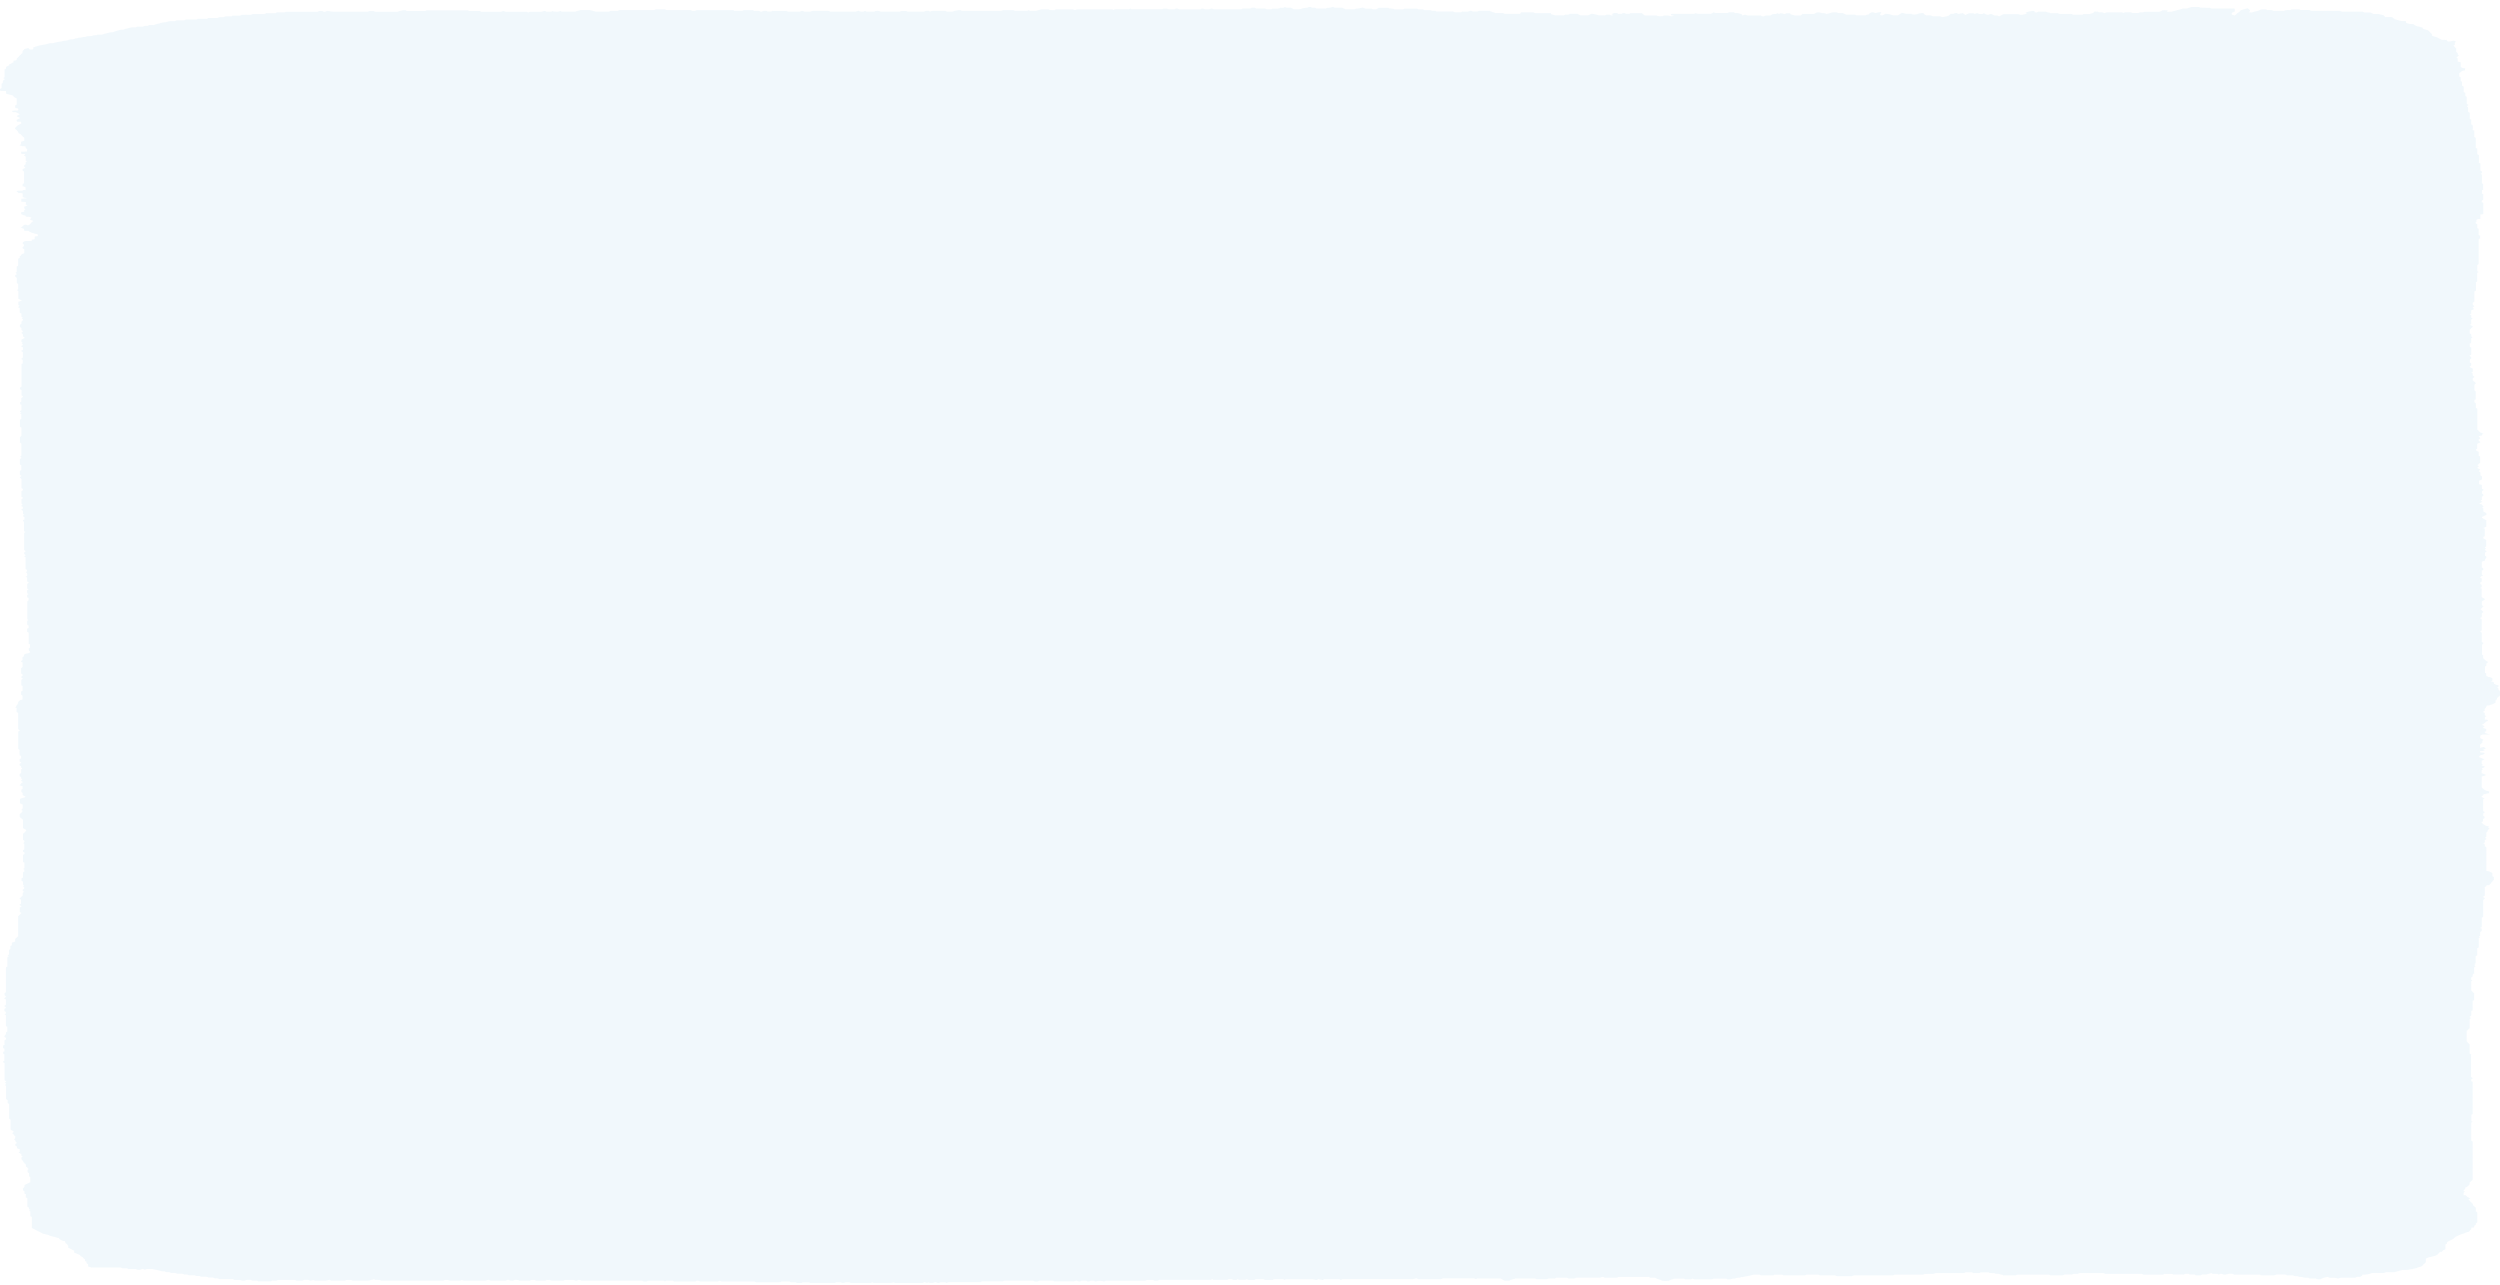 <svg width="284" height="146" viewBox="0 0 284 146" fill="none" xmlns="http://www.w3.org/2000/svg">
<path opacity="0.2" d="M10.501 144.01L10.005 143.876L10.005 143.614L9.831 143.511L9.831 143.34L9.656 143.24L9.656 143.095C9.656 143.021 9.462 142.984 9.447 142.881C9.432 142.779 9.161 142.764 9.12 142.639C9.097 142.568 8.915 142.505 8.796 142.445C8.677 142.385 8.532 142.331 8.424 142.291L8.424 142.081L7.746 141.73L7.746 141.496C7.646 141.394 7.605 141.303 7.497 141.251C7.389 141.2 7.452 141.08 7.359 140.989C7.307 140.989 7.232 140.975 7.117 140.961L6.719 140.744L6.719 140.662C6.488 140.599 6.25 140.539 6.019 140.473C5.855 140.425 5.647 140.414 5.543 140.317C5.438 140.22 5.223 140.277 5.118 140.191C5.089 140.166 4.973 140.169 4.906 140.157L3.618 139.496L3.618 138.248L3.492 138.182C3.492 138.182 3.451 138.16 3.451 138.148L3.451 137.624L3.295 137.544L3.436 137.45L3.287 137.356L3.287 137.188L3.108 137.088L3.108 136.122L2.941 136.031C2.907 135.931 2.941 135.8 2.941 135.669L2.814 135.607C2.714 135.524 2.814 135.433 2.788 135.342L2.625 135.23C2.625 135.119 2.539 134.997 2.736 134.877C2.825 134.823 2.773 134.706 2.781 134.624L3.44 134.29L3.44 133.697L3.306 133.629L3.306 133.273L3.131 133.159L3.131 132.894L3.276 132.806C3.082 132.743 3.175 132.583 2.945 132.546L2.945 132.301C2.863 132.219 2.77 132.136 2.695 132.048C2.621 131.959 2.606 131.854 2.502 131.777C2.397 131.7 2.464 131.577 2.427 131.475L2.591 131.378C2.538 131.345 2.484 131.313 2.427 131.284L2.427 131.107L2.1 130.936L2.241 130.839L2.241 130.555L1.917 130.435L1.917 130.224L1.742 130.127L1.742 129.953L1.932 129.845C1.869 129.771 1.742 129.694 1.754 129.623C1.765 129.552 1.631 129.475 1.597 129.4L1.731 129.329L1.731 129.061C1.668 129.013 1.545 128.973 1.556 128.885C1.567 128.796 1.374 128.816 1.4 128.725L1.575 128.566C1.515 128.466 1.352 128.426 1.203 128.338L1.203 127.181L1.043 127.098L1.043 125.411L0.868 125.309L0.868 124.958L0.689 124.858L0.689 123.345L0.54 123.268L0.715 123.132L0.555 122.992L0.722 122.852L0.522 122.713L0.522 120.764L0.347 120.667L0.347 120.579L0.492 120.504L0.492 119.766L0.358 119.698L0.358 119.502L0.503 119.427L0.503 119.142L0.347 119.048L0.347 118.783L0.51 118.692L0.51 118.171L0.682 118.08L0.682 117.9L0.514 117.812C0.501 117.763 0.501 117.712 0.514 117.664C0.548 117.601 0.648 117.544 0.674 117.478C0.689 117.411 0.689 117.343 0.674 117.276L0.834 117.193L0.834 116.655L0.678 116.561L0.678 115.321L0.503 115.224L0.626 115.159C0.719 115.096 0.659 115.022 0.663 114.954L0.503 114.86L0.503 114.623L0.689 114.475L0.481 114.281L0.67 114.142L0.67 113.532L0.455 113.401L0.696 113.236L0.522 113.053L0.522 112.805L0.678 112.726L0.678 109.876L0.838 109.791L0.838 108.728L1.009 108.631L0.849 108.537L1.002 108.457C1.05 108.286 1.002 108.095 1.031 107.907L1.173 107.833L1.173 107.494L1.348 107.377L1.348 107.092L1.72 106.955L1.72 106.67L1.932 106.471C2.036 106.388 2.062 106.377 2.062 106.366L2.062 104.086L2.435 103.718L2.245 103.604L2.245 103.097L2.457 102.955L2.237 102.818L2.237 102.732L2.383 102.658L2.383 102.194L2.208 102.086L2.58 101.724L2.58 101.405L2.755 101.308L2.591 101.217L2.591 101.037L2.718 100.972C2.837 100.858 2.718 100.764 2.617 100.667C2.662 100.645 2.705 100.623 2.747 100.598L2.613 100.504L2.613 100.157L2.438 100.057L2.438 99.792L2.602 99.706C2.628 99.51 2.602 99.29 2.621 99.071L2.762 98.997L2.762 98.794L2.621 98.72L2.773 98.624L2.773 98.002L2.613 97.911L2.613 97.111L2.781 97.016L2.781 96.843L2.613 96.749L2.613 96.569L2.762 96.492L2.762 95.862L2.639 95.78C2.691 95.748 2.731 95.706 2.756 95.659C2.781 95.611 2.789 95.56 2.781 95.509L2.61 95.412L2.61 94.703C2.811 94.637 2.781 94.5 2.945 94.418C3 94.389 2.945 94.307 2.945 94.255L2.613 94.084L2.613 93.13L2.241 92.811L2.241 92.497L2.409 92.335L2.565 92.198L2.424 92.124L2.565 92.03L2.42 91.942L2.58 91.848L2.58 91.4L2.26 91.241L2.26 90.768C2.416 90.642 2.762 90.648 2.919 90.514L2.576 90.326L2.576 90.064L2.431 89.987L2.431 89.702L2.569 89.608L2.569 89.323L2.196 89.192C2.319 89.115 2.416 89.072 2.412 88.984C2.412 88.941 2.595 88.915 2.565 88.822L2.375 88.685L2.539 88.534L2.416 88.454C2.383 88.363 2.45 88.249 2.23 88.186L2.23 87.918L2.401 87.824L2.401 87.397L2.531 87.328C2.554 87.249 2.312 87.212 2.394 87.112C2.476 87.012 2.237 86.995 2.23 86.927C2.222 86.858 2.185 86.781 2.319 86.721C2.371 86.696 2.386 86.647 2.416 86.613L2.23 86.502L2.23 86.24L2.397 86.146L2.397 85.878L2.245 85.801C2.185 85.599 2.245 85.376 2.215 85.16L2.074 85.086L2.074 83.123L2.249 82.977L2.062 82.829L2.062 80.98L1.884 80.88L1.884 80.438L1.716 80.341C1.757 80.322 1.828 80.302 1.832 80.279C1.858 80.094 2.129 79.94 2.055 79.749L2.327 79.498L2.498 79.498C2.498 79.498 2.554 79.478 2.554 79.467L2.554 79.014L2.397 78.925L2.397 78.563L2.565 78.472L2.565 77.937L2.416 77.86L2.416 77.219L2.598 77.105L2.375 76.911L2.561 76.765L2.561 76.603L2.397 76.509L2.397 75.885L2.517 75.825C2.535 75.797 2.565 75.771 2.565 75.745L2.565 75.264L2.364 75.147L2.55 74.97L2.55 74.66L2.725 74.546L2.725 74.369C2.822 74.326 2.922 74.246 3.03 74.244C3.246 74.244 3.302 74.147 3.451 74.081L3.272 73.89L3.272 73.657L3.41 73.566L3.41 73.201L3.261 73.124L3.261 71.884L3.086 71.779L3.086 71.426L3.25 71.334L3.25 71.067L3.127 71.004C3.127 70.978 3.082 70.95 3.082 70.924L3.082 70.528L3.246 70.428L3.101 70.354L3.101 68.285L3.246 68.209L3.246 67.938L3.086 67.847L3.086 67.582L3.254 67.488L3.105 67.411C3.041 67.297 3.105 67.166 3.075 67.049L3.242 66.963L3.097 66.866L3.097 66.325C3.12 66.282 3.321 66.254 3.25 66.154L3.086 66.06L3.086 65.621L2.919 65.524L3.075 65.442C3.108 65.333 3.075 65.202 3.075 65.083L2.915 65L3.06 64.903L3.06 64.727L2.907 64.632L2.907 63.305L2.732 63.208L2.9 63.114C2.948 62.991 2.598 62.926 2.773 62.746L2.922 62.632L2.747 62.481L2.747 60.521L2.893 60.444L2.729 60.35L2.729 59.284L2.613 59.187C2.554 59.09 2.706 59.053 2.777 59.002L2.777 58.76L2.58 58.612L2.751 58.466L2.61 58.381L2.61 58.047L2.394 57.905L2.598 57.765L2.598 57.592L2.401 57.475L2.572 57.318L2.442 57.232L2.442 56.702L2.598 56.611L2.598 56.526L2.427 56.429L2.427 55.805L2.55 55.739C2.639 55.677 2.584 55.603 2.584 55.531L2.442 55.46L2.442 54.417L2.237 54.252L2.446 54.061L2.256 53.921L2.256 53.488L2.424 53.394L2.424 52.861L2.301 52.796C2.277 52.773 2.262 52.745 2.256 52.716L2.256 52.146L2.457 52.021L2.286 51.867L2.42 51.781L2.42 50.357L2.26 50.266L2.26 49.644L2.375 49.579C2.375 49.553 2.427 49.528 2.427 49.502L2.427 48.57L2.301 48.505C2.281 48.48 2.267 48.453 2.26 48.425L2.26 47.678L2.416 47.599L2.416 47.048L2.271 46.974L2.416 46.883L2.271 46.775C2.234 46.672 2.386 46.655 2.427 46.607L2.427 45.983L2.282 45.909L2.282 45.706L2.416 45.638L2.416 45.225L2.632 45.057L2.438 44.906L2.438 44.304L2.26 44.205L2.26 44.031L2.438 43.931L2.438 41.35L2.584 41.273L2.584 40.894L2.401 40.777L2.595 40.614L2.595 40.008C2.558 39.956 2.368 39.928 2.435 39.831L2.606 39.737L2.606 39.472L2.435 39.381C2.368 39.281 2.558 39.252 2.621 39.164L2.464 39.019L2.591 38.939L2.435 38.845L2.435 38.583L2.77 38.4C2.84 38.301 2.647 38.272 2.606 38.207L2.606 37.979L2.416 37.828L2.625 37.637L2.435 37.497L2.435 37.246L2.263 37.15L2.263 36.882L2.386 36.819C2.476 36.736 2.416 36.648 2.435 36.534C2.528 36.449 2.703 36.357 2.528 36.203C2.499 36.191 2.471 36.177 2.446 36.161L2.591 36.07L2.435 35.975L2.435 35.625L2.241 35.537L2.241 35.01L2.044 34.893L2.219 34.725L2.085 34.656L2.085 34.283L2.487 34.149L2.085 33.952L2.085 33.055L1.914 32.964L2.055 32.873L2.055 32.234L1.906 32.157L1.906 31.547L1.727 31.448L1.727 31.262L1.928 31.151L1.772 30.98L1.899 30.892L1.899 30.279L2.062 30.194L2.062 29.402L2.245 29.294C2.245 29.242 2.215 29.177 2.245 29.128C2.275 29.08 2.409 29.026 2.427 28.94C2.446 28.855 2.613 28.835 2.755 28.761L2.755 28.333L2.591 28.225C2.442 28.077 2.87 27.96 2.695 27.755L2.587 27.692L2.587 27.507L2.878 27.376L3.544 27.376C3.585 27.35 3.611 27.339 3.615 27.328C3.619 27.295 3.619 27.263 3.615 27.231L3.931 27.174L3.957 26.866C4.043 26.866 4.121 26.849 4.229 26.834C4.337 26.82 4.266 26.712 4.292 26.644C4.259 26.621 4.232 26.584 4.192 26.581C3.824 26.536 3.48 26.413 3.198 26.228L2.755 26.228L2.729 25.991L2.357 25.869C2.606 25.749 2.565 25.564 2.885 25.521C2.937 25.525 2.988 25.533 3.038 25.544C3.082 25.56 3.123 25.581 3.16 25.606C3.51 25.495 3.503 25.262 3.793 25.102L3.38 24.937L3.574 24.749C3.574 24.712 3.44 24.7 3.376 24.638C3.257 24.638 3.12 24.632 2.963 24.62C2.938 24.581 2.915 24.54 2.896 24.498C2.713 24.47 2.543 24.406 2.401 24.313L2.401 24.11L2.721 24.056C2.803 24.036 2.721 23.951 2.744 23.888C2.784 23.839 2.833 23.794 2.889 23.754L2.751 23.683L2.751 23.486L3.123 23.338L2.937 23.241L2.937 22.956L2.424 22.914L2.424 22.58C2.576 22.58 2.736 22.558 3.038 22.535L2.58 22.389L2.58 21.993C2.479 21.902 2.323 21.951 2.111 21.931L1.891 21.748L1.891 21.706C2.066 21.629 2.263 21.686 2.464 21.671C2.665 21.657 2.658 21.509 2.9 21.597L2.9 21.252L2.569 21.15L2.569 20.913L2.736 20.822L2.736 19.483L2.613 19.417C2.528 19.352 2.576 19.281 2.58 19.209L2.9 19.044L2.747 18.947L2.747 18.773L2.911 18.679L2.911 18.417L3.079 18.32L2.956 18.258C2.956 18.258 2.915 18.235 2.915 18.224L2.915 17.796L2.725 17.676L2.904 17.485L2.472 17.485C2.316 17.409 2.472 17.323 2.36 17.235C2.639 17.235 2.833 17.235 3.015 17.218C3.168 17.118 3.015 17.01 3.105 16.933L2.911 16.827L2.911 16.653C2.799 16.579 2.643 16.625 2.539 16.613L2.208 16.488L2.39 16.391L2.39 16.106L2.762 15.984L2.762 15.656C2.498 15.488 2.472 15.246 2.081 15.129C2.163 14.984 1.914 14.89 1.902 14.761C1.512 14.582 1.828 14.425 1.984 14.274C2.111 14.183 2.254 14.107 2.409 14.046L2.409 13.921C2.398 13.889 2.383 13.859 2.364 13.83L1.962 13.83C1.824 13.77 1.94 13.687 1.88 13.627L2.278 13.408C2.156 13.342 2.036 13.283 1.906 13.208C1.906 13.106 2.137 13.075 2.256 12.986L1.794 12.741L1.497 12.741C1.366 12.704 1.363 12.65 1.411 12.59C1.6 12.555 1.795 12.545 1.988 12.562C2.141 12.488 2.07 12.402 2.033 12.308C1.962 12.308 1.884 12.308 1.794 12.282C1.631 12.2 1.794 12.086 1.705 11.997L1.899 11.886L1.899 11.188C1.772 11.1 1.549 11.049 1.527 10.903C1.527 10.849 1.199 10.769 0.845 10.69C0.797 10.69 0.752 10.664 0.704 10.652L0.674 10.342C0.451 10.342 0.257 10.342 0.075 10.328C-0.059 10.259 0.034 10.18 0.004 10.111L0.179 10.014L0.179 9.49L0.324 9.413L0.324 9.171L0.544 9.005L0.373 8.86L0.514 8.775L0.514 7.897L0.689 7.797L0.689 7.589L1.035 7.415L1.035 7.327L1.538 7.071L1.538 6.903C1.627 6.889 1.724 6.872 1.828 6.851C1.955 6.791 1.828 6.712 1.984 6.566L2.561 5.996L2.561 5.783C2.617 5.706 2.826 5.68 2.725 5.586L3.216 5.455L3.384 5.623L3.689 5.623C3.838 5.569 3.752 5.489 3.778 5.418C3.808 5.398 3.83 5.367 3.871 5.352C4.215 5.228 4.578 5.137 4.951 5.082C5.196 5.039 5.436 4.98 5.669 4.908L6.015 4.908C6.244 4.828 6.485 4.772 6.734 4.743C6.983 4.743 7.106 4.629 7.352 4.632C7.553 4.62 7.748 4.573 7.921 4.495C8.107 4.426 8.405 4.526 8.517 4.375C8.747 4.395 8.889 4.247 9.135 4.278C9.235 4.278 9.369 4.218 9.507 4.198C9.645 4.179 9.738 4.198 9.816 4.153C9.894 4.107 10.013 4.104 10.125 4.107C10.285 4.121 10.447 4.094 10.586 4.03C10.664 3.99 10.85 4.01 10.981 3.993C11.027 3.978 11.07 3.957 11.107 3.931L11.621 3.931C11.659 3.905 11.704 3.885 11.751 3.871C11.994 3.823 12.232 3.76 12.462 3.683C12.541 3.666 12.622 3.658 12.704 3.66C12.756 3.66 12.834 3.66 12.86 3.646C13.031 3.567 13.215 3.508 13.408 3.469C13.596 3.39 13.812 3.358 14.025 3.378C14.148 3.272 14.398 3.267 14.58 3.207C14.838 3.116 15.125 3.083 15.406 3.113L15.57 3.027L16.236 3.027L16.445 2.936L16.769 2.936L16.962 2.845L17.468 2.845C17.703 2.72 18.064 2.711 18.302 2.591C18.642 2.563 18.975 2.499 19.292 2.4L19.884 2.4L20.078 2.309L20.938 2.309L21.034 2.255C21.075 2.235 21.098 2.218 21.12 2.218L22.315 2.218L22.475 2.135L23.506 2.135L23.673 2.047L24.682 2.047L24.898 1.956L25.382 1.956L25.586 1.865L26.26 1.865L26.435 1.771L27.291 1.771L27.451 1.685C27.775 1.665 28.144 1.685 28.508 1.685L28.668 1.6L30.046 1.6L30.228 1.503L31.274 1.503L31.456 1.409L32.316 1.409L32.469 1.343L36.079 1.343L36.265 1.252L36.604 1.252L36.786 1.338C36.976 1.375 37.028 1.272 37.2 1.244L37.814 1.332L41.793 1.332L41.938 1.255L42.44 1.255L42.619 1.338L45.191 1.338C45.318 1.235 45.586 1.252 45.746 1.167C45.801 1.138 45.961 1.167 46.062 1.167L46.215 1.246L48.295 1.246L48.47 1.175L53.156 1.175L53.305 1.252L54.496 1.252L54.694 1.343L56.927 1.343L57.135 1.244L57.262 1.272C57.422 1.329 57.444 1.343 57.47 1.343C57.527 1.346 57.584 1.346 57.642 1.343L59.793 1.343C59.82 1.342 59.848 1.342 59.875 1.343L60.016 1.417L60.202 1.34L61.528 1.34L61.836 1.226L62.119 1.335L62.611 1.335L62.793 1.249L62.919 1.315C63.106 1.339 63.296 1.339 63.482 1.315L63.657 1.244L63.805 1.321L65.343 1.321C65.518 1.269 65.715 1.215 65.927 1.147L67.044 1.147L67.639 1.315L69.18 1.315L69.329 1.238L70.189 1.238L70.356 1.144L74.335 1.144L74.492 1.058L75.526 1.058L75.705 1.144L78.456 1.144L78.634 1.232L78.973 1.232L79.152 1.15L83.291 1.15L83.436 1.226L84.329 1.226L84.475 1.15L85.513 1.15L85.692 1.232L86.19 1.232L86.462 1.343L86.734 1.238L87.076 1.238L87.221 1.312L87.594 1.312L87.731 1.244L89.339 1.244L89.484 1.318L90.869 1.318L91.044 1.238L91.208 1.238L91.394 1.326L92.079 1.326L92.202 1.261C92.251 1.249 92.302 1.242 92.354 1.238L94.145 1.238C94.2 1.264 94.241 1.286 94.297 1.318L97.227 1.318L97.502 1.226L97.792 1.321L98.101 1.321L98.276 1.241L98.455 1.323L99.315 1.323L99.441 1.258C99.572 1.232 99.709 1.227 99.843 1.244L99.985 1.318L102.237 1.318C102.263 1.318 102.326 1.278 102.408 1.246L102.947 1.246L103.093 1.323L104.972 1.323L105.151 1.238L105.49 1.238L105.672 1.323L105.795 1.261C105.844 1.249 105.896 1.241 105.948 1.238L107.388 1.238L107.544 1.318L108.229 1.318C108.497 1.207 108.796 1.148 109.1 1.147L109.286 1.235L113.753 1.235L113.861 1.175C113.912 1.163 113.964 1.155 114.017 1.15L115.134 1.15L115.286 1.229L116.705 1.229L116.842 1.158L117.028 1.235L117.702 1.235L118.286 1.061L119.116 1.061L119.236 1.127C119.425 1.156 119.62 1.163 119.812 1.147L119.943 1.058L121.871 1.058L122.094 1.152L122.392 1.058L126.356 1.058L126.501 1.132L126.687 1.047L128.228 1.047L128.422 0.973L128.567 1.047L132.025 1.047C132.051 1.047 132.114 1.013 132.204 0.979L132.576 0.979L132.721 1.053L133.413 1.053L133.592 0.973L133.756 0.973C133.815 0.973 133.878 1.03 133.938 1.061L136.343 1.061L136.562 0.959L136.934 1.053L137.355 1.053L137.627 0.961L137.921 1.056L140.984 1.056L141.166 0.973L142.011 0.973L142.194 0.882L142.529 0.882L142.726 0.973L143.746 0.973L143.891 1.05L144.427 1.05L144.568 0.976L145.246 0.976L145.454 0.885L145.778 0.885L145.968 0.793L146.154 0.882L146.66 0.882L146.984 1.05L147.673 1.05C147.933 0.941 148.225 0.882 148.521 0.879L148.704 0.793C148.767 0.784 148.833 0.787 148.894 0.802C148.955 0.818 149.01 0.845 149.054 0.882L149.392 0.882L149.571 0.964L150.617 0.964C150.721 0.862 150.911 0.893 151.071 0.876C151.188 0.852 151.3 0.818 151.406 0.773L151.637 0.876L152.482 0.876L152.854 1.056L153.878 1.056C153.956 1.024 154.034 0.967 154.082 0.973C154.399 1.018 154.626 0.805 154.95 0.896L155.098 0.976L155.791 0.976L155.966 1.058L156.312 1.058L156.662 0.885L157.696 0.885C157.745 0.91 157.778 0.942 157.827 0.95C158.028 0.984 158.27 0.95 158.426 1.061L159.412 1.061L159.576 0.976L160.957 0.976L161.139 1.058L161.642 1.058L161.832 1.15L162.517 1.15L162.666 1.229L163.038 1.229L163.175 1.303L165.037 1.303L165.26 1.392L165.967 1.392L166.116 1.315L166.79 1.315L166.987 1.224L167.132 1.224L167.315 1.309L167.839 1.309L168.018 1.226L169.25 1.226C169.38 1.366 169.704 1.378 169.909 1.486L170.75 1.486L170.944 1.577L172.686 1.577L172.782 1.429C172.801 1.429 172.823 1.403 172.846 1.403L174.215 1.403L174.342 1.469C174.362 1.48 174.385 1.488 174.409 1.491L176.151 1.491C176.203 1.491 176.188 1.568 176.214 1.617L176.679 1.742L177.655 1.742L177.833 1.662L178.157 1.662L178.351 1.571L179.214 1.571L179.523 1.739L180.435 1.739L180.748 1.577C180.825 1.568 180.904 1.568 180.982 1.577C181.206 1.623 181.418 1.682 181.704 1.751L182.307 1.751L182.486 1.665L182.825 1.665L183.029 1.759C183.108 1.759 183.182 1.734 183.264 1.719L183.089 1.617L183.338 1.486L183.684 1.486L183.863 1.574L184.202 1.574L184.381 1.486C184.57 1.452 184.626 1.551 184.719 1.568L185.091 1.568L185.237 1.491L186.487 1.491L186.859 1.754L188.173 1.754L188.3 1.819C188.488 1.849 188.682 1.855 188.873 1.836L189.015 1.762L189.539 1.762L189.699 1.828C189.841 1.828 190.012 1.888 190.146 1.785L189.822 1.725L189.822 1.614C189.856 1.597 189.874 1.577 189.897 1.577L192.443 1.577L192.636 1.486L192.755 1.548C192.806 1.56 192.859 1.568 192.912 1.571L194.352 1.571L194.687 1.397L194.873 1.477L196.243 1.477L196.422 1.395L196.932 1.395L197.121 1.483L197.397 1.483L197.877 1.628L197.933 1.765L198.242 1.668L198.525 1.765L200.014 1.765L200.207 1.859C200.378 1.89 200.449 1.808 200.579 1.768L201.086 1.768L201.376 1.608C201.532 1.554 201.808 1.668 201.878 1.497L202.094 1.588L202.288 1.497C202.36 1.507 202.43 1.52 202.5 1.537C202.571 1.554 202.63 1.583 202.708 1.608L202.973 1.509L203.345 1.509L203.423 1.628L203.892 1.756L204.551 1.756L204.774 1.583L206.077 1.583L206.382 1.423C206.617 1.363 206.784 1.449 206.985 1.486C207.186 1.523 207.391 1.466 207.465 1.605L208.191 1.403L208.66 1.403L208.816 1.486L209.36 1.486L209.695 1.66L210.73 1.66L210.89 1.742L211.924 1.742L212.107 1.66L212.267 1.66C212.344 1.539 212.477 1.445 212.639 1.395C212.821 1.363 212.892 1.449 213.011 1.48C213.261 1.463 213.443 1.321 213.737 1.415C213.678 1.509 213.495 1.597 213.644 1.728L213.834 1.751L214.206 1.568C214.497 1.574 214.781 1.633 215.036 1.739L215.617 1.739L216.067 1.454L216.529 1.566L217.117 1.566L217.269 1.645C217.426 1.671 217.588 1.662 217.738 1.62C217.965 1.522 218.223 1.475 218.483 1.483C218.566 1.601 218.696 1.695 218.855 1.751L219.346 1.751L219.547 1.845L220.392 1.845L220.523 1.913C220.794 1.987 220.988 1.868 221.211 1.833C221.434 1.799 221.49 1.671 221.583 1.571L221.926 1.571L222.104 1.483C222.294 1.449 222.35 1.548 222.51 1.577L222.964 1.483L223.262 1.7L223.657 1.509L224.178 1.509L224.323 1.583L224.598 1.492L224.889 1.588L225.198 1.588L225.373 1.509L225.719 1.677C225.912 1.708 225.979 1.623 226.091 1.594C226.363 1.594 226.418 1.708 226.59 1.768L226.917 1.768L227.114 1.862L227.535 1.628C227.57 1.617 227.606 1.608 227.643 1.603L229.292 1.603L229.493 1.685C229.566 1.693 229.64 1.693 229.713 1.685C229.902 1.651 230.085 1.603 230.271 1.557L230.092 1.466C230.16 1.423 230.234 1.386 230.312 1.355C230.48 1.311 230.652 1.274 230.825 1.244C230.913 1.237 231.002 1.237 231.09 1.244L231.146 1.378C231.309 1.469 231.425 1.392 231.551 1.326L232.407 1.326C232.534 1.426 232.817 1.4 232.951 1.503L233.799 1.503L233.959 1.586L235.337 1.586L235.504 1.671L236.569 1.671L236.714 1.597L237.373 1.597C237.506 1.534 237.654 1.493 237.808 1.474L237.879 1.343C237.994 1.278 238.151 1.343 238.27 1.309L238.441 1.397L238.776 1.397C238.88 1.397 238.977 1.466 239.07 1.5L239.316 1.4L241.054 1.4L241.199 1.477L241.385 1.395L242.066 1.395L242.245 1.48L242.934 1.48L243.086 1.4L243.458 1.4L243.615 1.343L245.334 1.343L245.669 1.17C245.869 1.148 246.072 1.155 246.269 1.189L246.146 1.312C246.328 1.375 246.518 1.312 246.663 1.338L247.985 0.973L248.387 0.973L248.993 0.793L249.823 0.793L249.968 0.867C250.311 0.902 250.679 0.867 251.044 0.887L251.193 0.967L253.799 0.967C253.951 1.075 253.825 1.184 253.895 1.272L253.545 1.454L253.523 1.654L253.828 1.756C254.074 1.66 254.104 1.472 254.394 1.36C254.472 1.095 254.956 1.075 255.336 0.933L255.6 1.164L255.6 1.281L255.436 1.378C255.492 1.378 255.54 1.406 255.589 1.415C255.808 1.457 255.942 1.355 256.117 1.323C256.388 1.283 256.643 1.195 256.862 1.067L257.413 1.067L257.562 1.144L258.06 1.144L258.261 1.235L259.441 1.235L259.59 1.172C259.776 1.144 259.967 1.135 260.156 1.147L260.279 1.084C260.328 1.071 260.379 1.063 260.431 1.058L261.176 1.058L261.328 1.138L262.341 1.138L262.59 1.238L265.84 1.238L266 1.321L268.397 1.321L268.594 1.415L269.271 1.415L269.644 1.594L270.236 1.594L270.731 1.728C270.898 1.771 270.865 1.879 270.972 1.942C271 1.943 271.027 1.943 271.054 1.942L271.724 1.942L272.059 2.192L272.848 2.395L273.258 2.395C273.403 2.463 273.277 2.546 273.358 2.617C273.585 2.654 273.779 2.785 274.125 2.731C274.233 2.794 274.348 2.859 274.456 2.928C274.562 2.982 274.683 3.016 274.81 3.027C274.953 3.059 275.093 3.1 275.227 3.15L275.227 3.247C275.329 3.297 275.439 3.338 275.554 3.366C275.628 3.372 275.699 3.389 275.763 3.417C275.827 3.445 275.883 3.483 275.927 3.529C276.035 3.64 276.135 3.754 276.269 3.899L276.269 4.03C276.388 4.167 276.701 4.159 276.868 4.255C277.036 4.352 277.188 4.426 277.375 4.523C277.546 4.523 277.747 4.523 277.952 4.538L278.011 4.669C278.279 4.808 278.491 4.626 278.755 4.617L279.012 4.743L278.863 4.842L278.863 5.093L278.692 5.196C278.878 5.261 278.826 5.407 279.027 5.481L279.027 5.92L279.154 5.985C279.265 6.068 279.094 6.202 279.34 6.27L279.05 6.555L279.195 6.638L279.195 7.002L279.489 7.056C279.507 7.056 279.537 7.076 279.537 7.088L279.537 7.612C279.618 7.66 279.704 7.703 279.794 7.74C279.873 7.755 279.954 7.763 280.036 7.763L280.036 7.994C279.6 7.994 279.571 8.205 279.366 8.336L279.366 8.684L279.489 8.746C279.489 8.746 279.533 8.769 279.533 8.78L279.533 9.216L279.686 9.296L279.686 9.724L279.88 9.855L279.88 10.462L280.062 10.556L280.062 10.915L280.218 10.994L280.218 11.792L280.423 11.909L280.241 12.077L280.371 12.171L280.371 12.69L280.568 12.818L280.568 13.522L280.728 13.596L280.728 14.126L280.903 14.226L280.903 14.756L281.022 14.821C281.06 14.844 281.078 14.844 281.078 14.853L281.078 15.565L281.205 15.63C281.246 15.653 281.249 15.653 281.249 15.665L281.249 16.804L281.421 16.893L281.421 17.517L281.603 17.611L281.603 18.503L281.774 18.588L281.774 19.386L281.949 19.486L281.949 19.66L281.785 19.754L281.908 19.819C281.908 19.819 281.949 19.842 281.949 19.853L281.949 20.791C281.947 20.804 281.947 20.817 281.949 20.831L282.087 20.902L282.087 21.546L281.953 21.614L281.953 21.993L282.098 22.067L282.098 22.694L281.934 22.788L281.934 22.962L282.102 23.056L282.102 24.316L281.77 24.375L281.77 24.857C281.67 24.857 281.592 24.88 281.473 24.894L281.264 25.017L281.406 25.105L281.242 25.196L281.242 25.373L281.421 25.47L281.421 25.911L281.577 25.994L281.577 26.703L281.744 26.789L281.744 27.074L281.577 27.162L281.577 30.012L281.421 30.091L281.421 30.807L281.584 30.898L281.465 30.96C281.447 30.96 281.417 30.983 281.417 30.995L281.417 31.969L281.264 32.046L281.264 33.009L281.086 33.129L281.086 34.269L280.907 34.377L280.907 34.639L281.112 34.779L280.873 34.938L281.052 35.101L280.725 35.272L280.725 35.628L280.564 35.711L280.732 35.822L280.732 36.081L280.903 36.178L280.754 36.255C280.695 36.429 280.754 36.62 280.721 36.805L280.576 36.896L280.888 37.058C280.963 37.15 280.773 37.189 280.754 37.246C280.741 37.285 280.717 37.321 280.684 37.352C280.652 37.383 280.611 37.408 280.564 37.426L280.564 37.873L280.717 37.953L280.747 38.238L280.896 38.332L280.728 38.42L280.728 38.953L280.568 39.036L280.568 39.395L280.732 39.486L280.732 40.287L280.564 40.381C280.497 40.478 280.684 40.506 280.725 40.557L280.725 40.74L280.579 40.817L280.579 41.19L280.725 41.264L280.725 41.521L280.557 41.64C280.579 41.774 280.814 41.806 280.903 41.888L280.903 42.242L280.743 42.338L280.892 42.415L280.892 42.632C280.933 42.737 281.141 42.763 281.071 42.863L280.911 42.96L280.911 43.205L281.283 43.544L281.1 43.675L281.1 44.37L281.238 44.461L281.238 45.364L281.093 45.439L281.093 45.709L281.253 45.803L281.253 46.331L281.428 46.43L281.428 48.804L281.67 49.049C281.767 49.143 281.938 49.188 282.102 49.274C282.061 49.337 281.852 49.362 281.968 49.456L281.562 49.556L281.774 49.784L281.569 49.926C281.454 50.023 281.733 50.117 281.767 50.266L281.417 50.402L281.417 50.972L281.234 51.095C281.279 51.217 281.454 51.254 281.584 51.343L281.584 51.779L281.748 51.864L281.748 52.571L281.435 52.856L281.618 52.958L281.394 53.163L281.767 53.349L281.581 53.525L281.774 53.662L281.774 54.007L281.923 54.084C282.001 54.198 281.923 54.329 281.957 54.449L281.618 54.625L281.618 55.004L281.942 55.098L281.942 55.514L282.161 55.654L281.953 55.796L281.953 56.064L282.102 56.138L282.102 56.338L281.945 56.417L281.945 56.774L281.793 56.853L281.986 57.002L281.614 57.235C281.7 57.235 281.774 57.261 281.893 57.278L281.96 57.372L282.042 57.443C282.08 57.481 282.115 57.522 282.146 57.563L281.968 57.671L282.109 57.763L282.109 58.113L282.455 58.301L282.455 58.472C282.303 58.56 282.083 58.66 281.908 58.757C282.031 58.919 282.303 58.991 282.448 59.099L282.448 59.814L282.124 59.982L282.277 60.079L282.277 60.897L282.113 60.988L282.113 61.167L282.437 61.33L282.437 62.065L282.254 62.179L282.426 62.324L282.251 62.464L282.47 62.612C282.519 62.686 282.355 62.721 282.292 62.775L282.292 63.131L282.418 63.196C282.608 63.364 282.202 63.481 282.303 63.672L281.93 63.803L281.93 64.464L282.098 64.558L282.098 64.732L281.93 64.826L281.93 65.268L282.087 65.365C281.968 65.439 281.808 65.482 281.737 65.593L281.923 65.73L281.923 66.072L281.756 66.165L281.756 66.342L281.878 66.405C281.983 66.502 281.878 66.607 281.93 66.69L281.763 66.792L281.912 66.869L281.912 67.838L282.284 68.055C282.284 68.177 282.079 68.211 281.983 68.28C281.983 68.28 281.938 68.303 281.938 68.317L281.938 68.744L282.131 68.864L281.793 69.206C281.845 69.246 281.957 69.288 281.949 69.374C281.949 69.417 282.131 69.439 282.102 69.539L281.949 69.653C281.897 69.779 281.971 69.938 281.923 70.092L281.733 70.209L281.927 70.374L281.927 71.608C281.897 71.656 281.685 71.679 281.815 71.807L281.934 71.876L281.934 72.942L282.135 73.053L281.957 73.246L281.957 74.386L282.094 74.454L282.094 74.788C282.299 74.919 282.332 75.096 282.615 75.167C282.69 75.269 282.522 75.306 282.448 75.369L282.448 75.623L282.292 75.717L282.292 76.432L282.437 76.509L282.437 76.78C282.533 76.822 282.627 76.905 282.734 76.911C282.943 76.911 283.014 77.002 283.14 77.053L283.14 77.318L282.962 77.421L283.285 77.481L283.334 77.686C283.479 77.766 283.646 77.821 283.821 77.848L283.821 78.031L283.665 78.122L283.833 78.216L283.833 78.39L283.955 78.455C283.955 78.481 284 78.507 284 78.535L284 78.994C283.888 79.084 283.782 79.18 283.684 79.279C283.602 79.364 283.728 79.49 283.49 79.564L283.49 79.82C283.208 80.014 282.852 80.133 282.474 80.159C282.515 80.364 282.143 80.513 282.284 80.701C282.239 80.778 282.042 80.806 282.109 80.906L282.277 81L282.277 81.262L282.444 81.359L282.321 81.421C282.225 81.518 282.321 81.621 282.258 81.729L282.556 81.766L282.645 81.872C282.31 81.991 282.273 82.219 281.923 82.33L282.247 82.499L282.064 82.689C282.217 82.744 282.362 82.792 282.437 82.823L282.437 83.049L282.265 83.142C282.232 83.331 282.582 83.333 282.839 83.427C282.507 83.45 282.251 83.427 282.001 83.442L281.752 83.573L281.752 83.841L282.124 84.043L281.942 84.211L282.061 84.274L281.748 84.584C281.736 84.707 281.736 84.83 281.748 84.952C281.901 84.912 282.012 84.886 282.12 84.855L282.385 84.983C282.347 85.074 282.18 85.106 282.079 85.177L282.262 85.285L281.759 85.331L281.715 85.468L282.195 85.51C282.37 85.653 282.057 85.678 282.009 85.761L281.811 85.761L281.577 85.998L282.251 86.248L281.919 86.419L281.919 86.796L282.064 86.872L281.897 86.969L282.243 87.052L282.243 87.149L281.919 87.314L282.064 87.408L281.912 87.502L281.912 87.85C282.098 87.879 282.272 87.945 282.414 88.041C282.275 88.13 282.104 88.186 281.923 88.2L281.923 89.451C282.135 89.611 282.239 89.839 282.72 89.884C282.809 89.95 282.757 90.024 282.757 90.104C282.657 90.113 282.56 90.132 282.466 90.161C282.422 90.186 282.37 90.204 282.316 90.214C282.262 90.224 282.205 90.225 282.15 90.218C282.124 90.273 282.088 90.325 282.042 90.372C281.975 90.417 281.878 90.454 281.916 90.531L282.247 90.713L282.124 90.776C282.124 90.805 282.079 90.83 282.079 90.856L282.079 92.135L282.28 92.258L282.091 92.429L282.091 92.674L282.243 92.765L282.243 92.942L282.083 93.033L282.083 93.295L281.897 93.398C282.025 93.6 282.246 93.76 282.519 93.845L282.805 93.888L282.627 93.99L282.794 94.084C282.839 94.207 282.493 94.272 282.623 94.406C282.537 94.492 282.414 94.569 282.444 94.691C282.459 94.814 282.459 94.937 282.444 95.059L282.299 95.153L282.474 95.301L282.273 95.441L282.273 95.694L282.105 95.791L282.251 95.865C282.261 95.903 282.268 95.941 282.273 95.979L282.273 96.127L282.444 96.244L282.444 98.926C282.701 98.96 282.94 99.048 283.136 99.179L283.136 99.535L283.297 99.621C283.311 99.729 283.311 99.838 283.297 99.946C283.236 100.004 283.181 100.066 283.133 100.131C283.045 100.267 282.935 100.393 282.805 100.507C282.766 100.53 282.722 100.548 282.675 100.558C282.613 100.564 282.551 100.564 282.489 100.558L282.422 100.689L282.269 100.775L282.269 101.752L282.105 101.843C282.05 101.94 282.21 101.977 282.295 102.051L282.094 102.237L282.094 104.166L281.934 104.248L281.934 105.311L281.759 105.411L281.923 105.505L281.923 105.767L281.748 105.87L281.748 106.309L281.595 106.385L281.737 106.48L281.588 106.574L281.588 107.628L281.409 107.73L281.409 108.528L281.234 108.628L281.234 109.423L281.078 109.517L281.223 109.611L281.074 109.688L281.223 109.779L281.067 109.873L281.067 110.586L280.952 110.64C280.844 110.742 280.918 110.848 280.885 110.945L280.762 111.007C280.669 111.107 280.762 111.21 280.713 111.292L280.877 111.378L280.732 111.475L280.732 112.535L281.063 112.837L281.063 113.612L280.959 113.663C280.926 113.683 280.896 113.694 280.896 113.706L280.896 114.771L280.736 114.854L280.736 115.381L280.52 115.515L280.698 115.666L280.557 115.754L280.557 116.814C280.356 116.883 280.404 117.031 280.211 117.099L280.211 118.316L280.553 118.647L280.553 119.681L280.713 119.764L280.713 122.328C280.769 122.408 280.978 122.434 280.844 122.559L280.725 122.627L280.725 122.801L280.888 122.895L280.888 126.554L280.743 126.631L280.743 127.363L280.885 127.437L280.732 127.534L280.732 129.583L280.892 129.677L280.892 134.031L280.55 134.336L280.55 134.547C280.397 134.681 280.345 134.849 280.032 134.923C280.133 135.071 279.872 135.165 279.85 135.285L280.028 135.387L279.909 135.45C279.809 135.547 279.909 135.649 279.842 135.758C279.932 135.758 280.021 135.783 280.11 135.795C280.238 135.94 280.417 136.054 280.628 136.122L280.404 136.282C280.598 136.345 280.55 136.49 280.736 136.567C280.717 136.684 281.03 136.752 280.907 136.886L281.246 137.199L281.246 137.615L281.421 137.715L281.421 138.872L281.246 138.969L281.246 139.146C281.026 139.208 281.097 139.322 281.056 139.431C280.989 139.431 280.911 139.451 280.795 139.465C280.68 139.479 280.769 139.587 280.728 139.653C280.687 139.718 280.579 139.747 280.572 139.795C280.56 139.838 280.531 139.877 280.489 139.907C280.447 139.937 280.394 139.957 280.337 139.963C280.092 139.992 279.965 140.12 279.798 140.149C279.627 140.181 279.467 140.238 279.325 140.317C279.157 140.399 279.001 140.485 278.901 140.536C278.703 140.821 278.249 140.915 277.981 141.106L277.981 141.268L277.806 141.368L277.806 141.901C277.7 141.947 277.599 142.001 277.505 142.061C277.457 142.105 277.42 142.157 277.397 142.212L277.207 142.212C277.175 142.233 277.146 142.256 277.118 142.28C276.839 142.608 276.835 142.605 276.288 142.747C276.035 142.784 275.795 142.859 275.581 142.967L275.581 143.38C275.473 143.48 275.376 143.565 275.29 143.651C275.205 143.736 275.179 143.867 274.981 143.89C274.81 143.92 274.648 143.975 274.505 144.052C274.378 144.101 274.188 144.098 274.084 144.175C273.9 144.172 273.717 144.199 273.548 144.255C273.352 144.273 273.153 144.273 272.956 144.255L272.461 144.394L271.981 144.523L271.017 144.523L270.824 144.614L269.454 144.614C269.124 144.756 268.748 144.822 268.371 144.805L268.319 144.933L268.084 145.055L267.753 145.055L267.556 145.147L265.847 145.147L265.631 145.249L265.229 145.155L264.652 145.155L264.425 145.055C264.125 145.096 263.841 145.188 263.595 145.326L263.249 145.326L263.063 145.235L262.382 145.235L262.214 145.147L261.842 145.147C261.704 145.147 261.649 145.101 261.552 145.075C261.455 145.05 261.273 145.075 261.157 145.035C261.042 144.996 260.997 144.953 260.867 144.967C260.8 144.977 260.731 144.974 260.666 144.958C260.602 144.943 260.543 144.916 260.495 144.879L259.813 144.879L259.624 144.788L258.589 144.788L258.477 144.85C258.426 144.863 258.374 144.871 258.321 144.876L256.869 144.876L256.72 144.799L253.828 144.799L253.605 144.711C253.374 144.672 253.133 144.694 252.92 144.773C252.861 144.805 252.704 144.788 252.611 144.79C252.518 144.793 252.421 144.656 252.176 144.725L252.045 144.788L251.896 144.708L251.379 144.708L251.212 144.622L250.616 144.782L250.181 144.782L249.98 144.876L249.47 144.876L249.287 144.788L248.777 144.788L248.599 144.702L248.275 144.702L248.081 144.788L246.965 144.788C246.94 144.789 246.915 144.789 246.89 144.788L246.756 144.719L245.863 144.719L245.714 144.793L243.481 144.793L243.298 144.711L239.156 144.711L238.966 144.622L236.219 144.622L236.029 144.711L235.56 144.711L235.352 144.79L234.544 144.79L234.324 144.879L232.925 144.879L232.78 144.802L229.158 144.802L228.979 144.887L227.61 144.887C227.509 144.788 227.267 144.81 227.126 144.736C226.984 144.662 226.716 144.765 226.605 144.639C226.411 144.639 226.232 144.617 226.028 144.608L225.894 144.537L225.026 144.537L224.848 144.617L224.163 144.617L223.984 144.531L223.303 144.531L223.113 144.622L219.849 144.622L219.707 144.696C219.365 144.733 218.993 144.696 218.632 144.719L218.479 144.799L215.207 144.799L215.044 144.882L210.577 144.882L210.372 144.976L208.656 144.976L208.478 144.887L206.754 144.887L206.643 144.827C206.592 144.814 206.539 144.805 206.486 144.799L205.206 144.799L205.057 144.879L202.626 144.879L202.448 144.807L201.577 144.807L201.428 144.882L200.047 144.882L199.865 144.802L199.187 144.802C198.957 144.876 198.719 144.934 198.476 144.976C198.231 144.976 198.048 145.11 197.78 145.078C197.661 145.215 197.341 145.104 197.192 145.204C197.107 145.263 196.987 145.232 196.883 145.246C196.763 145.27 196.645 145.298 196.53 145.332L196.254 145.332L196.076 145.246L194.702 145.246L194.579 145.309C194.529 145.32 194.478 145.328 194.427 145.335L192.472 145.335L192.279 145.252L192.134 145.326L191.412 145.326L191.267 145.249L190.232 145.249C190.127 145.297 190.01 145.329 189.889 145.343C189.785 145.343 189.699 145.443 189.592 145.506C189.335 145.526 189.082 145.506 188.847 145.506C188.62 145.337 188.207 145.309 187.998 145.149L187.481 145.149L187.295 145.058L183.852 145.058L183.729 145.124C183.678 145.135 183.626 145.143 183.573 145.147L182.318 145.147L182.077 145.041L181.749 145.141L179.069 145.141L178.861 145.232L178.176 145.232L177.997 145.149L176.787 145.149L176.646 145.229C176.43 145.252 176.177 145.229 175.924 145.229L175.805 145.292C175.753 145.302 175.701 145.31 175.648 145.315L174.554 145.315L174.398 145.235L172.164 145.235C171.952 145.32 171.614 145.343 171.468 145.491L170.932 145.491L170.437 145.232L167.832 145.232L167.661 145.306L167.478 145.229L163.872 145.229L163.693 145.315L161.113 145.315L160.901 145.212L160.51 145.309L152.508 145.309L152.34 145.397L152.154 145.32L150.438 145.32L150.234 145.414L149.802 145.306L149.523 145.414L149.15 145.323L146.095 145.323L145.953 145.397L145.767 145.32L144.74 145.32L144.561 145.403L143.705 145.403L143.526 145.315L142.666 145.315L142.503 145.4L141.81 145.4L141.65 145.318L141.468 145.389L140.757 145.389L140.608 145.312L140.426 145.397L140.087 145.397L139.908 145.309L139.588 145.309L139.41 145.394L137.857 145.394L137.705 145.318L137.519 145.392L131.697 145.392L131.489 145.483L131.15 145.483L130.971 145.4L130.283 145.4L130.093 145.488L125.626 145.488L125.437 145.577C125.118 145.478 124.762 145.478 124.443 145.577L124.246 145.488L123.907 145.488L123.736 145.571C123.674 145.58 123.61 145.577 123.55 145.562C123.49 145.547 123.436 145.521 123.393 145.486L122.872 145.486L122.69 145.571C122.492 145.605 122.444 145.5 122.258 145.477L121.975 145.568L119.775 145.568L119.597 145.486L118.052 145.486L117.873 145.574L117.535 145.574L117.356 145.486L114.08 145.486L113.935 145.563L111.56 145.563L111.326 145.654L107.756 145.654L107.544 145.745L107.366 145.665L106.859 145.665L106.599 145.773L106.327 145.665C106.149 145.637 106.078 145.719 105.992 145.745L105.62 145.745L105.471 145.668L105.3 145.742L105.024 145.645L104.756 145.751L101.671 145.751L101.54 145.685C101.433 145.648 101.429 145.722 101.28 145.742L99.263 145.742C99.24 145.742 99.173 145.705 99.091 145.674L98.913 145.748L96.679 145.748L96.501 145.665L96.039 145.665L95.864 145.748C95.803 145.755 95.74 145.752 95.681 145.738C95.621 145.725 95.567 145.7 95.522 145.668L94.993 145.668L94.848 145.742L92.079 145.742C92.053 145.742 91.986 145.705 91.908 145.671L91.2 145.671L91.052 145.748L90.534 145.748L90.355 145.662L89.849 145.662L89.663 145.574L88.803 145.574L88.677 145.64C88.627 145.651 88.576 145.659 88.524 145.662L85.878 145.662L85.725 145.583L81.966 145.583L81.75 145.494L81.571 145.571L79.509 145.571L79.338 145.488C79.276 145.479 79.213 145.482 79.153 145.496C79.093 145.511 79.039 145.536 78.996 145.571L76.576 145.571L76.427 145.494L75.683 145.494L75.556 145.56C75.508 145.583 75.478 145.54 75.441 145.526C75.415 145.516 75.391 145.503 75.37 145.488L73.643 145.488L73.461 145.571L73.122 145.571L72.943 145.486L66.061 145.486L65.882 145.397C65.692 145.36 65.637 145.46 65.469 145.494L65.153 145.403L64.148 145.403L64.003 145.48L62.618 145.48L62.439 145.397L62.101 145.397L61.922 145.483L60.895 145.483L60.716 145.397L60.377 145.397L60.184 145.486L59.026 145.486L58.836 145.409C58.691 145.409 58.52 145.355 58.386 145.443C58.252 145.531 58.122 145.466 58.014 145.488C57.876 145.457 57.816 145.36 57.642 145.394L57.459 145.483L55.743 145.483L55.527 145.38L55.155 145.474L52.632 145.474C52.609 145.474 52.542 145.437 52.46 145.406L52.282 145.48L51.083 145.48L50.904 145.397L50.566 145.397L50.387 145.483L43.315 145.483L43.162 145.403C42.999 145.403 42.79 145.403 42.615 145.389L42.485 145.32L41.882 145.48L40.051 145.48L39.868 145.397L39.358 145.397L39.18 145.483L37.635 145.483L37.415 145.38L37.066 145.474L35.74 145.474L35.58 145.409L35.297 145.5L35.026 145.394L34.527 145.394L34.378 145.48L33.663 145.48L33.518 145.403L31.583 145.403L31.434 145.48L30.916 145.48L30.753 145.565L29.368 145.565L29.189 145.486L28.691 145.486L28.501 145.392L27.987 145.392L27.805 145.483L27.503 145.483L27.276 145.397L26.617 145.397L26.45 145.312L24.961 145.312C24.794 145.283 24.734 145.195 24.563 145.212C24.5 145.224 24.434 145.223 24.372 145.208C24.31 145.193 24.255 145.165 24.213 145.127L23.688 145.127L23.495 145.035L22.81 145.035L22.653 144.953L22.315 144.953L22.102 144.873L21.429 144.873C21.31 144.756 21.124 144.782 20.938 144.779L20.744 144.693L20.107 144.693L19.906 144.602L19.408 144.602L19.214 144.511L18.879 144.511L18.693 144.423C18.607 144.433 18.519 144.433 18.433 144.423C18.051 144.315 17.661 144.227 17.264 144.161L16.642 144.161L16.467 144.243L16.288 144.158C16.11 144.124 16.047 144.215 15.916 144.246C15.76 144.232 15.544 144.295 15.477 144.166L14.61 144.166L14.386 144.075L13.906 144.075L13.698 143.984L10.497 143.984L10.501 144.01Z" fill="#BCDFF3"/>
</svg>
